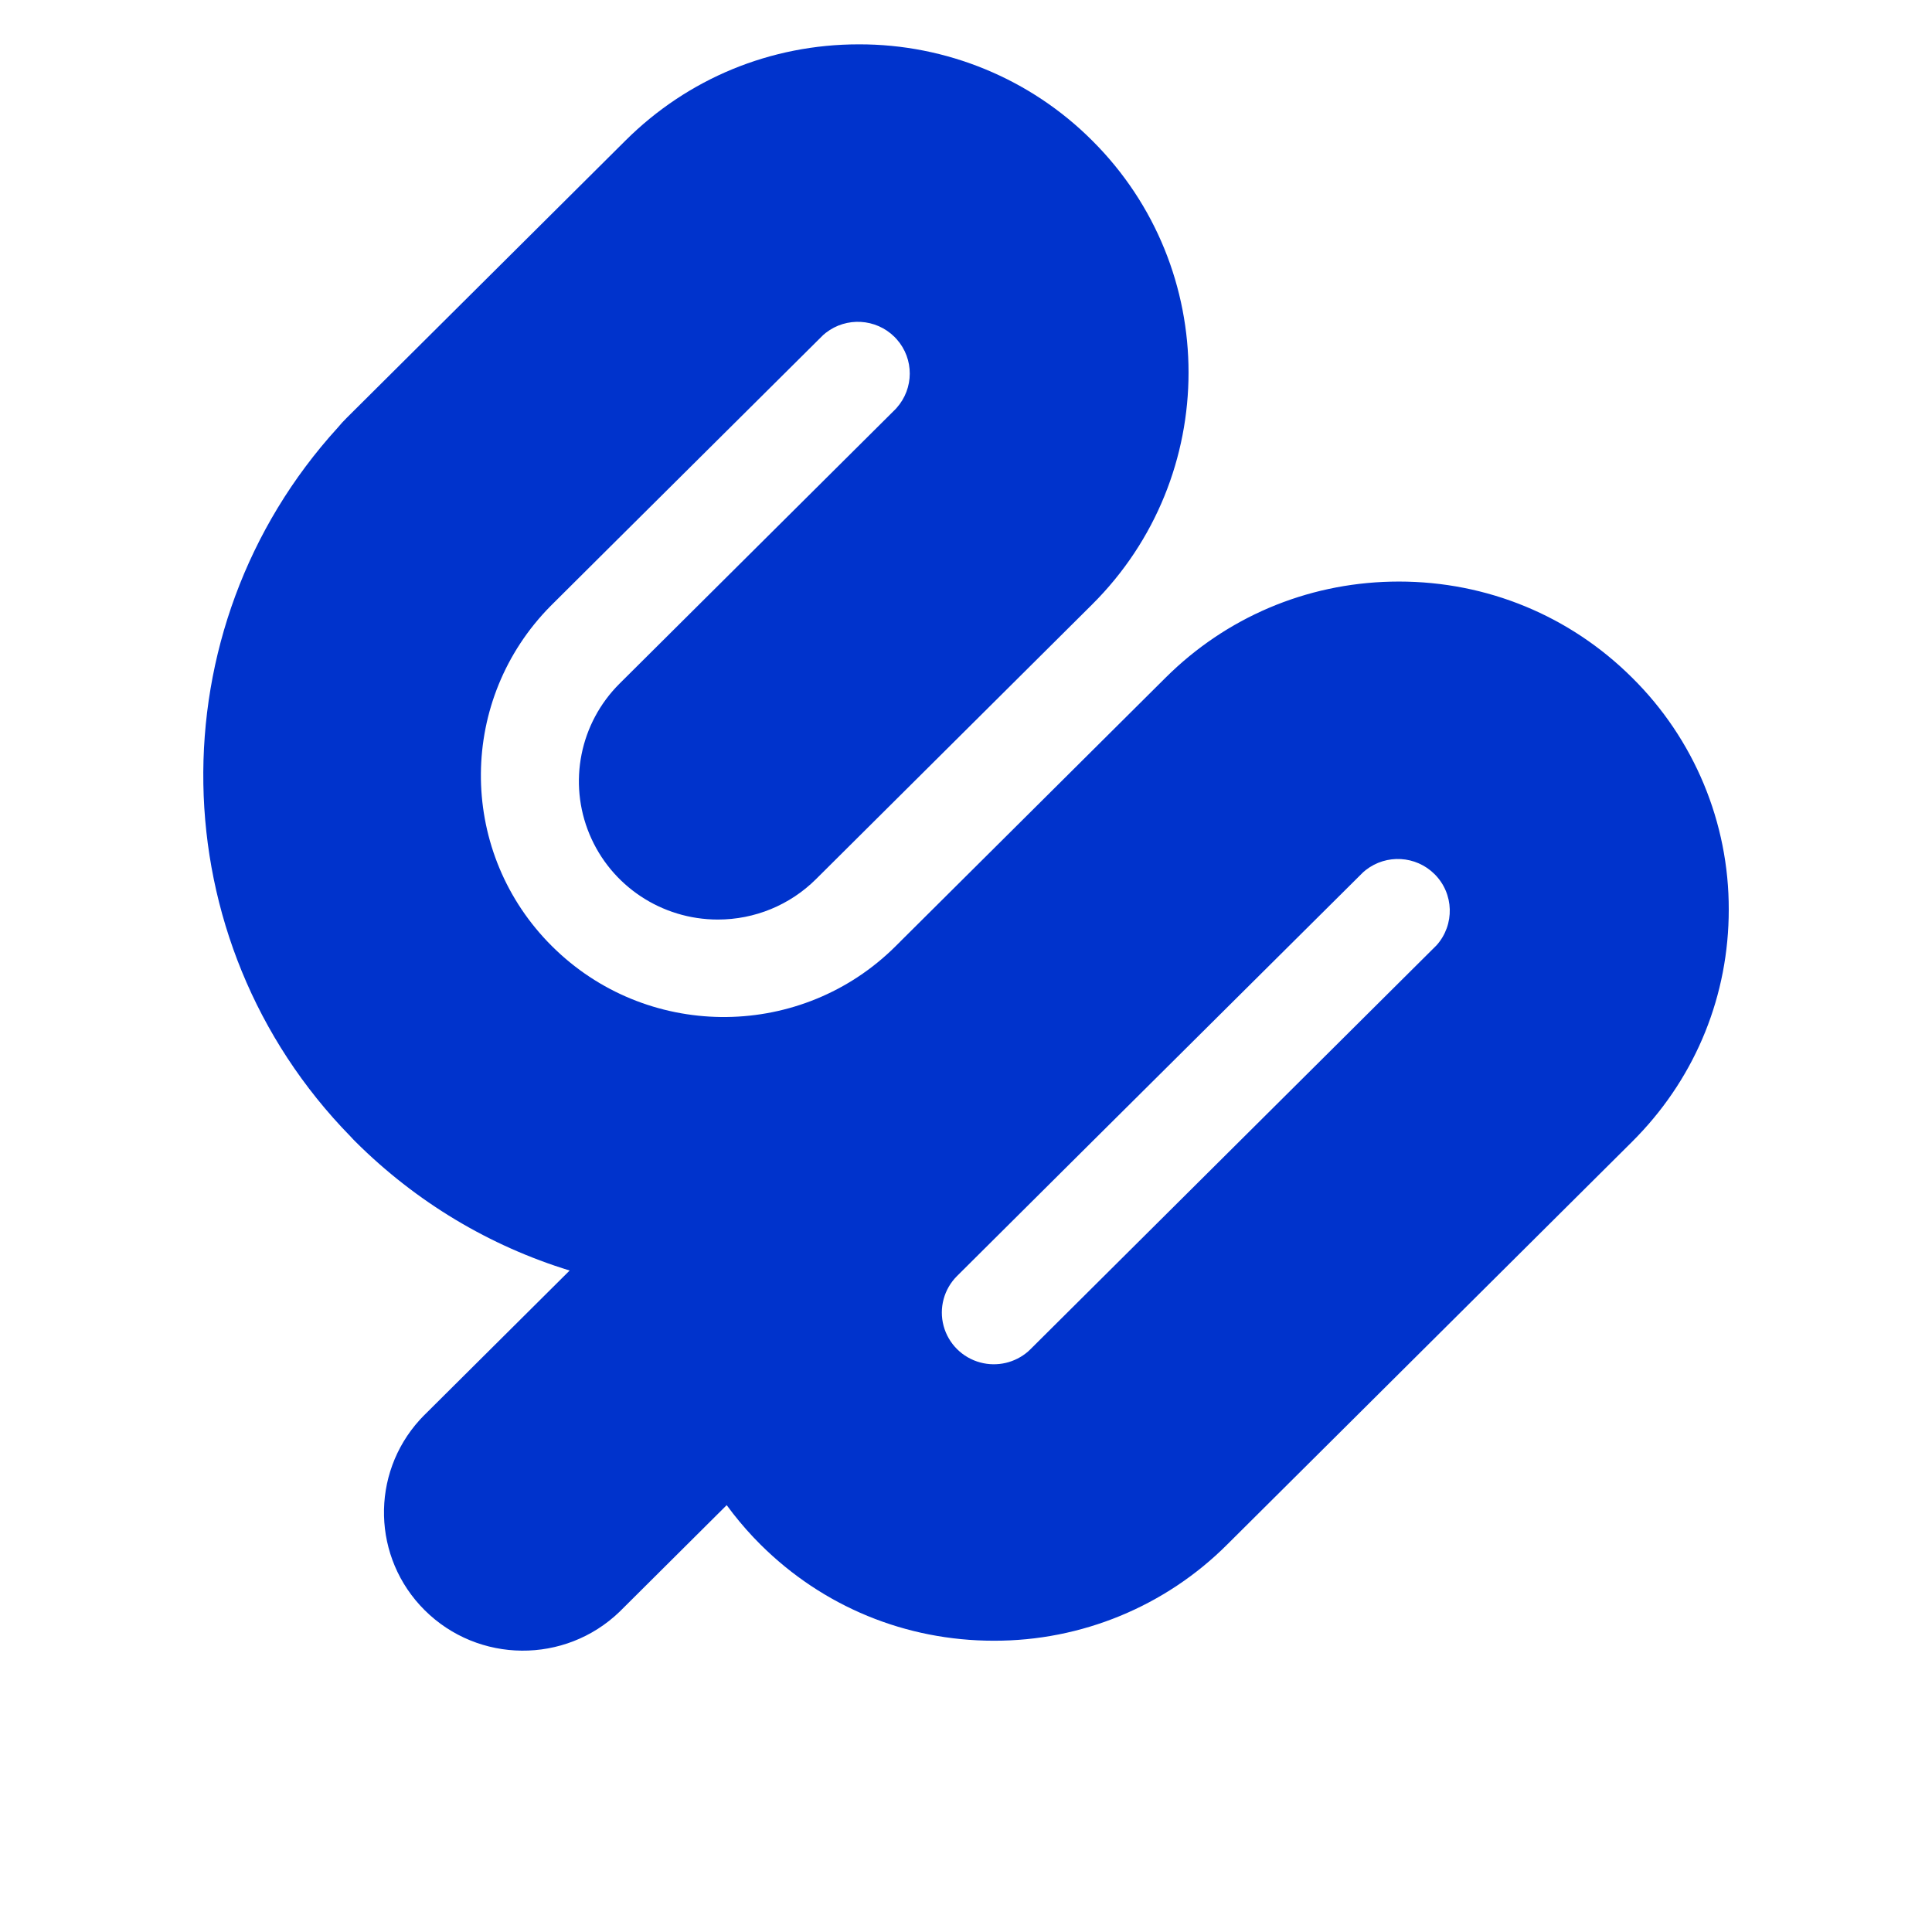 <svg xmlns="http://www.w3.org/2000/svg" xmlns:xlink="http://www.w3.org/1999/xlink" width="300" zoomAndPan="magnify" viewBox="0 0 224.88 225" height="300" preserveAspectRatio="xMidYMid meet" version="1.0"><defs><clipPath id="e6fe409cb6"><path d="M 23.613 5.164 L 201.27 5.164 L 201.27 192.562 L 23.613 192.562 Z M 23.613 5.164 " clip-rule="nonzero"/></clipPath></defs><g clip-path="url(#e6fe409cb6)"><path fill="#0033cc" d="M 40.309 48.672 L 72.793 16.359 C 80.047 9.141 89.691 5.164 99.957 5.164 C 110.152 5.141 119.934 9.168 127.125 16.359 C 142.102 31.258 142.102 55.504 127.125 70.402 L 94.98 102.375 C 91.949 105.398 87.832 107.094 83.539 107.09 C 76.992 107.09 71.094 103.168 68.59 97.152 C 66.086 91.137 67.469 84.215 72.098 79.609 L 104.238 47.641 L 104.355 47.512 C 106.398 45.227 106.395 41.801 104.391 39.531 L 104.121 39.242 C 101.945 37.078 98.504 36.895 96.117 38.758 L 95.812 39.012 L 70.703 63.965 L 64.066 70.57 C 53.352 81.402 53.238 98.719 63.727 109.688 L 64.23 110.199 C 75.105 121.02 92.641 121.188 103.723 110.699 L 104.297 110.141 L 104.773 109.668 L 104.773 109.664 L 135.684 78.922 C 142.727 71.914 152.02 67.965 161.945 67.738 L 162.852 67.727 C 173.117 67.727 182.762 71.703 190.016 78.922 C 197.246 86.07 201.297 95.801 201.27 105.941 C 201.27 115.855 197.504 125.184 190.648 132.32 L 190.016 132.965 L 142.848 179.887 C 135.656 187.074 125.875 191.105 115.68 191.078 C 105.414 191.078 95.773 187.105 88.516 179.887 C 87.367 178.746 86.297 177.531 85.301 176.258 L 84.57 175.289 L 72.09 187.707 C 65.742 193.816 55.641 193.734 49.395 187.52 C 43.285 181.438 43.074 171.684 48.828 165.352 L 49.211 164.945 L 66.281 147.965 C 56.969 145.109 48.434 140.02 41.344 132.965 C 41.145 132.77 40.953 132.566 40.77 132.363 C 18.41 109.512 17.902 73.246 39.277 49.801 C 39.598 49.41 39.941 49.035 40.309 48.672 Z M 167.008 101.801 C 164.836 99.637 161.395 99.453 159.008 101.316 L 158.703 101.57 L 127.254 132.828 L 111.398 148.602 C 109.871 150.121 109.273 152.34 109.832 154.418 C 110.391 156.496 112.023 158.121 114.113 158.676 C 116.07 159.199 118.152 158.711 119.668 157.395 L 119.961 157.117 L 167.25 110.078 C 169.379 107.684 169.277 104.059 167.008 101.801 Z M 167.008 101.801 " fill-opacity="1" fill-rule="nonzero"/></g></svg>